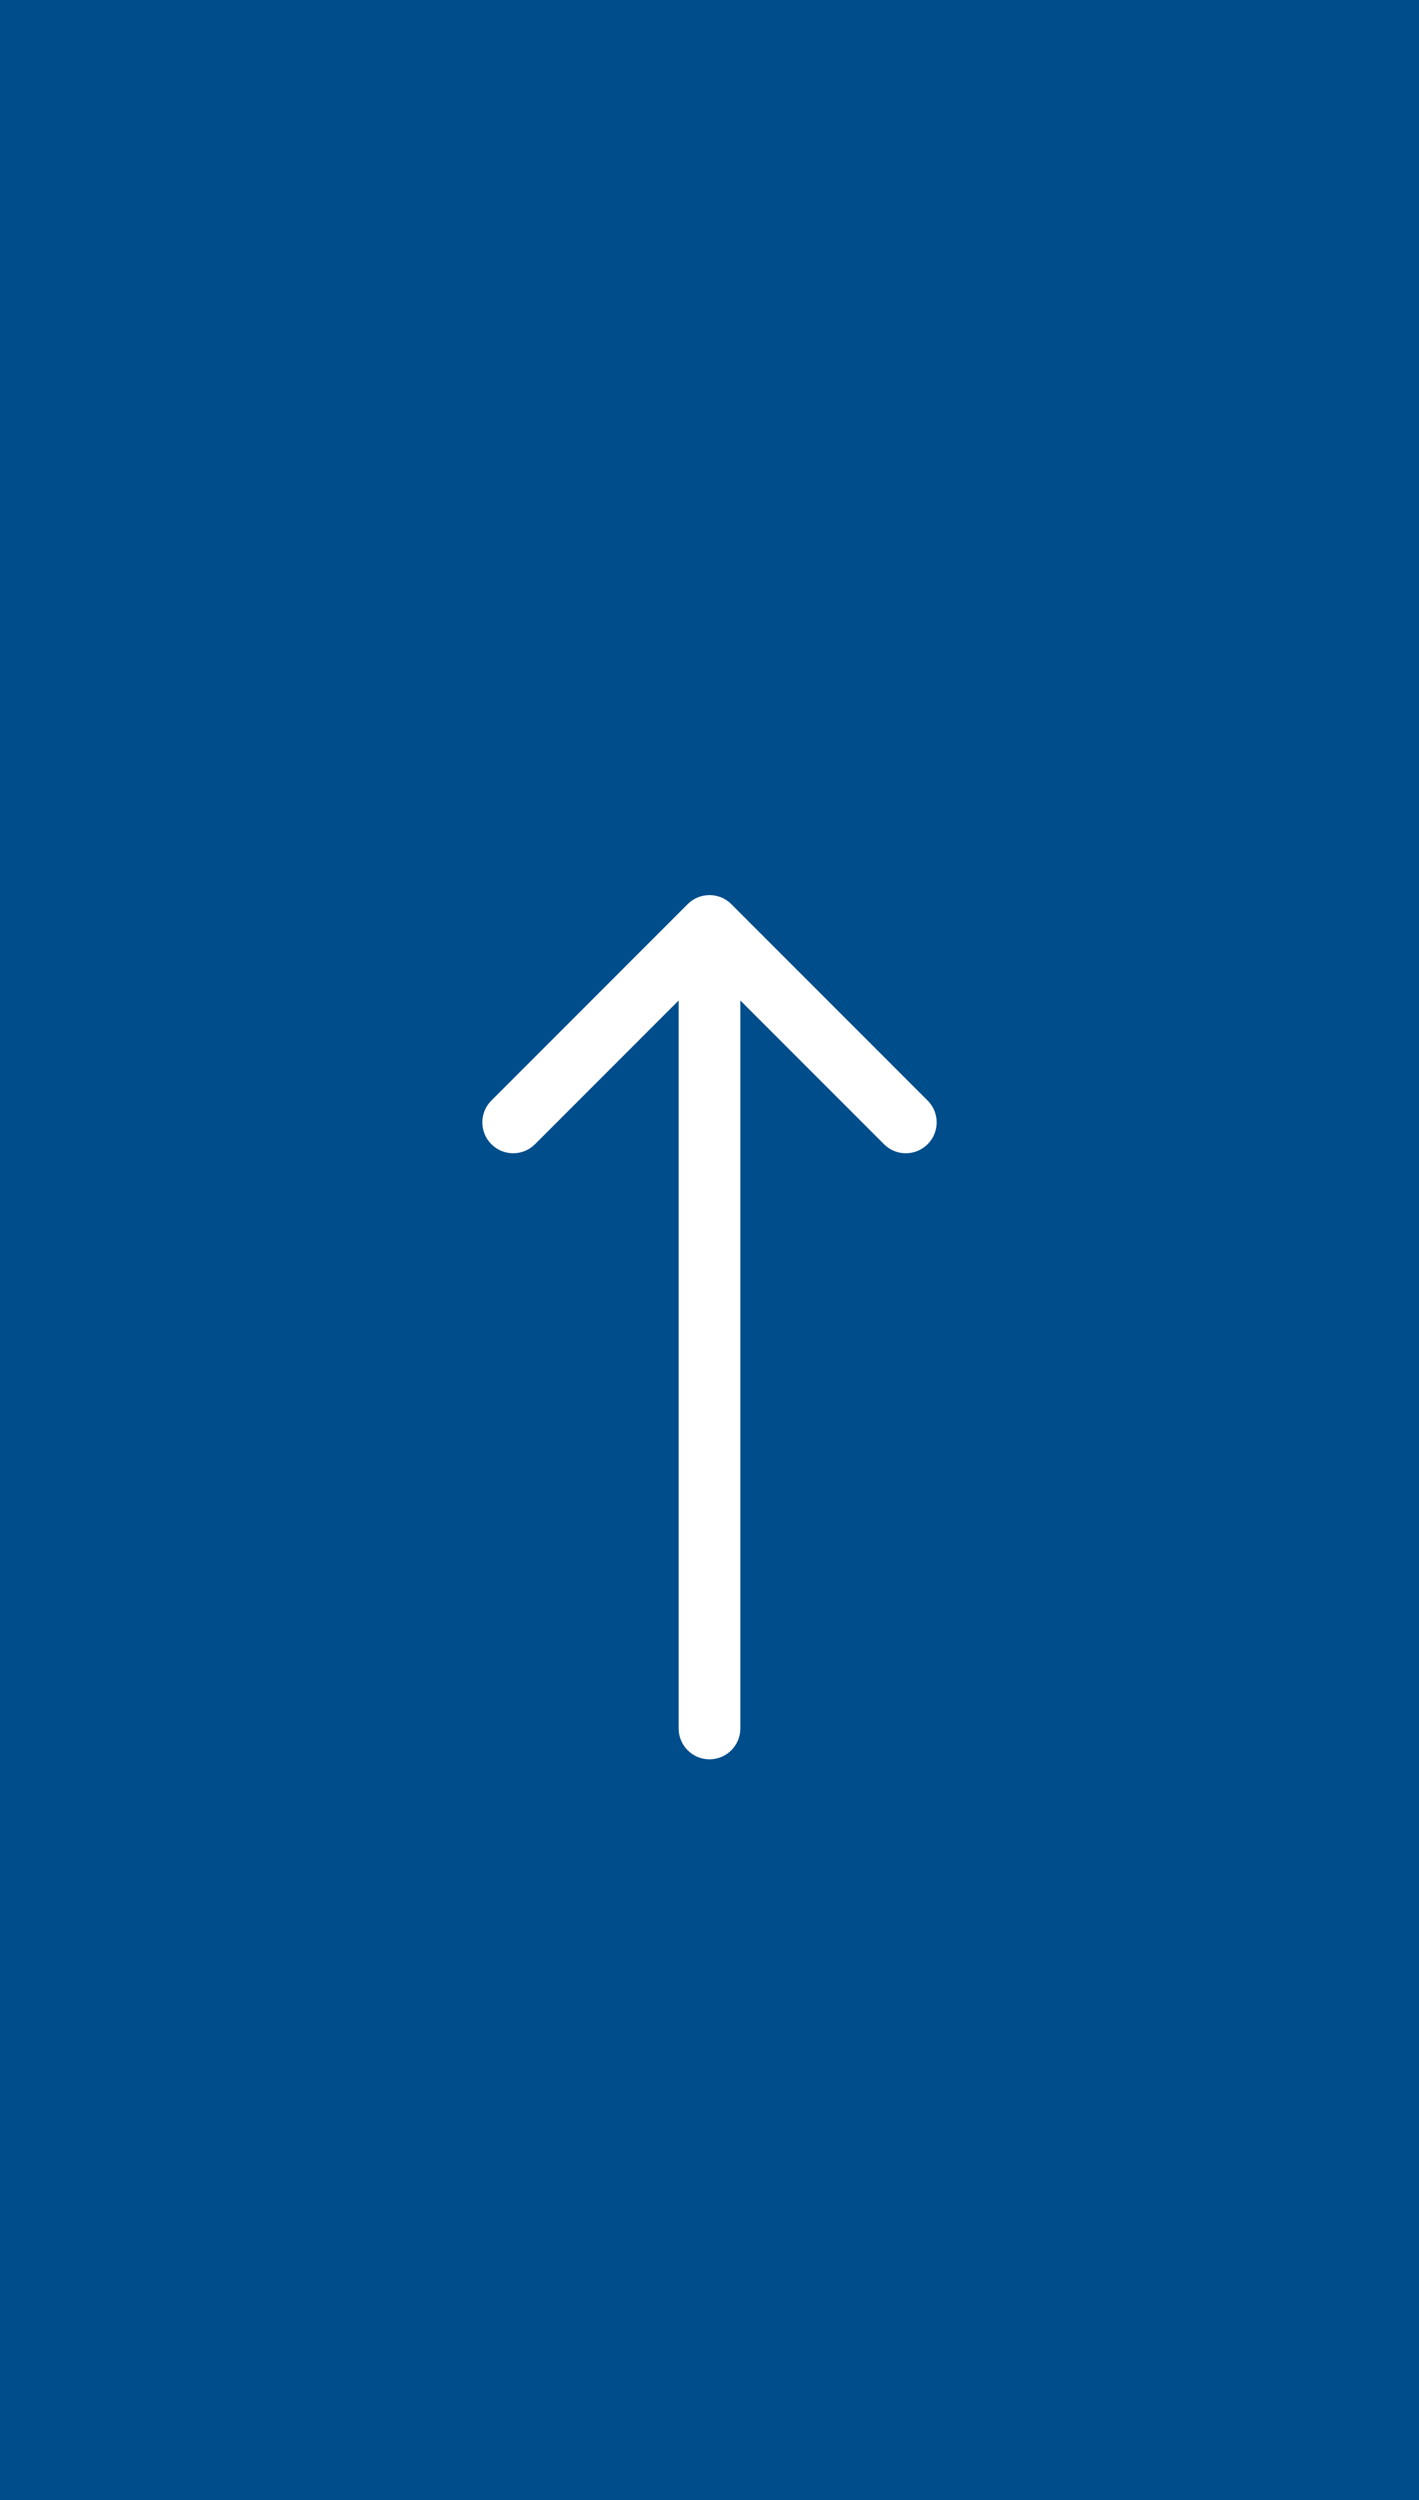 <svg width="46" height="81" viewBox="0 0 46 81" fill="none" xmlns="http://www.w3.org/2000/svg">
<rect width="46" height="81" fill="#004D8C"/>
<path d="M22 56C22 56.552 22.448 57 23 57C23.552 57 24 56.552 24 56L22 56ZM23.707 29.293C23.317 28.902 22.683 28.902 22.293 29.293L15.929 35.657C15.538 36.047 15.538 36.681 15.929 37.071C16.32 37.462 16.953 37.462 17.343 37.071L23 31.414L28.657 37.071C29.047 37.462 29.68 37.462 30.071 37.071C30.462 36.681 30.462 36.047 30.071 35.657L23.707 29.293ZM24 56L24 30L22 30L22 56L24 56Z" fill="white"/>
</svg>
